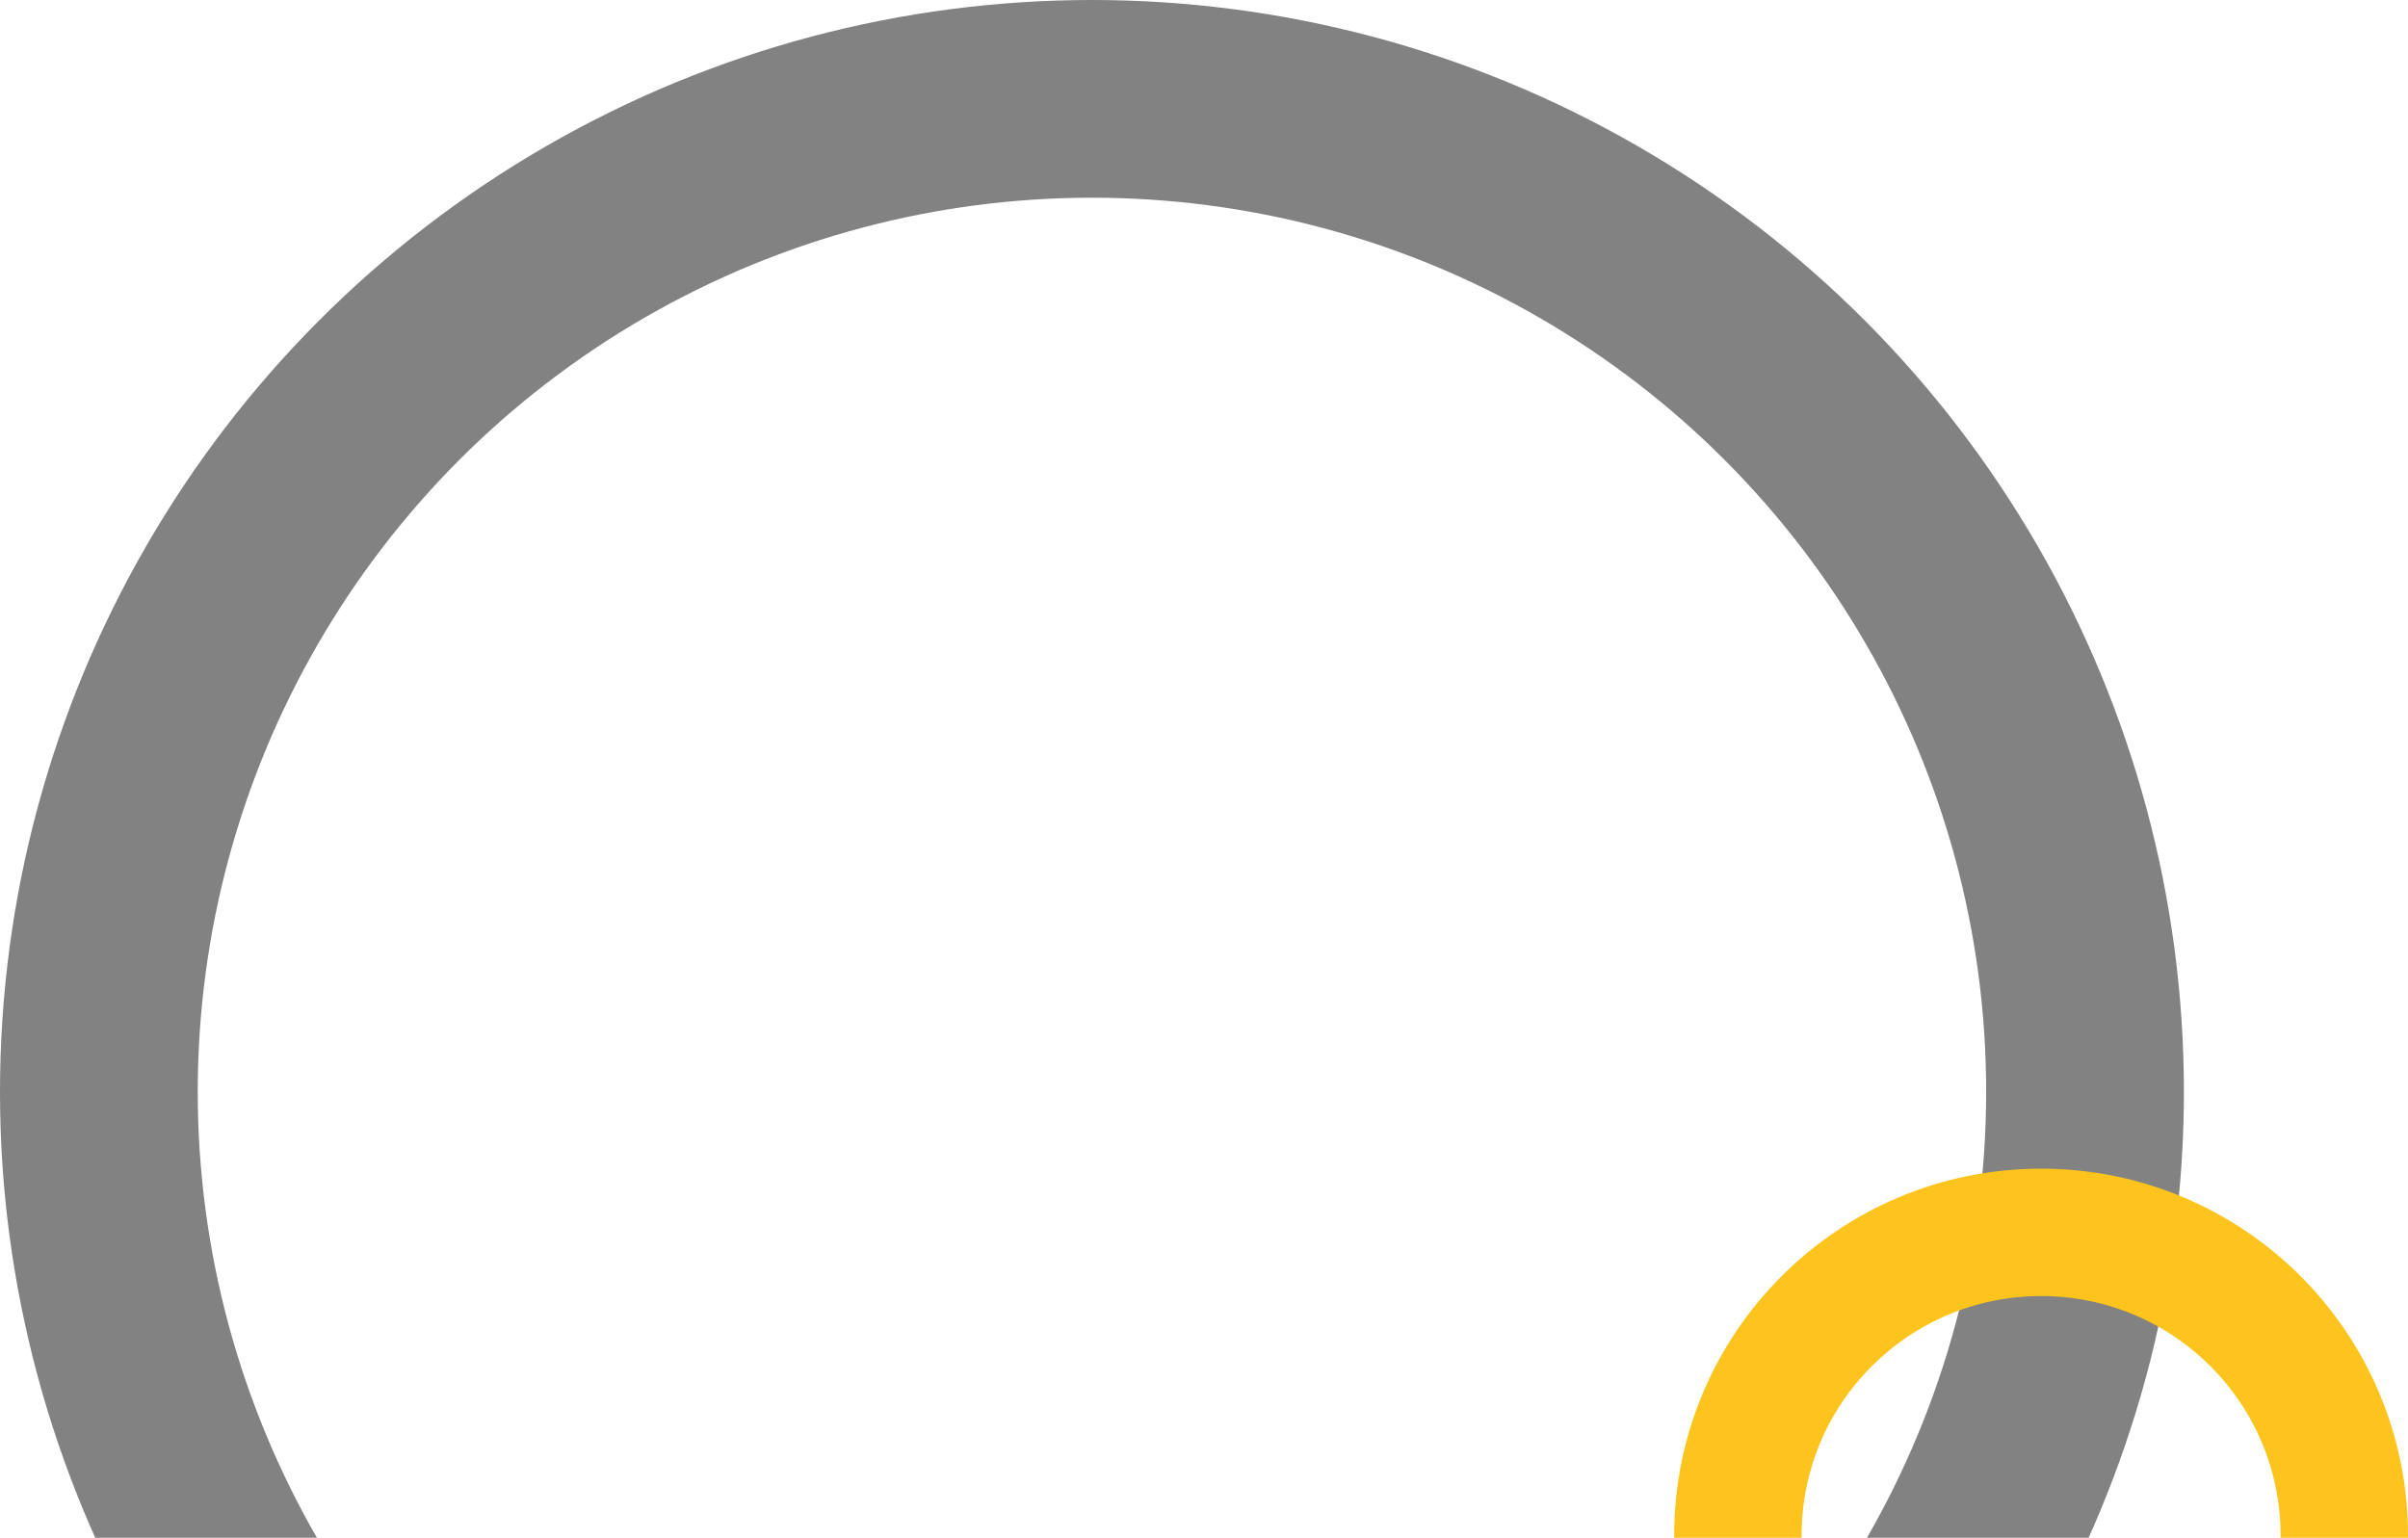 <svg width="548" height="350" viewBox="0 0 548 350" fill="none" xmlns="http://www.w3.org/2000/svg">
<circle opacity="0.6" cx="248.5" cy="248.5" r="226" stroke="#2F2F2F" stroke-width="45"/>
<circle cx="464.5" cy="349.5" r="69" stroke="#FCC41C" stroke-width="29"/>
</svg>
